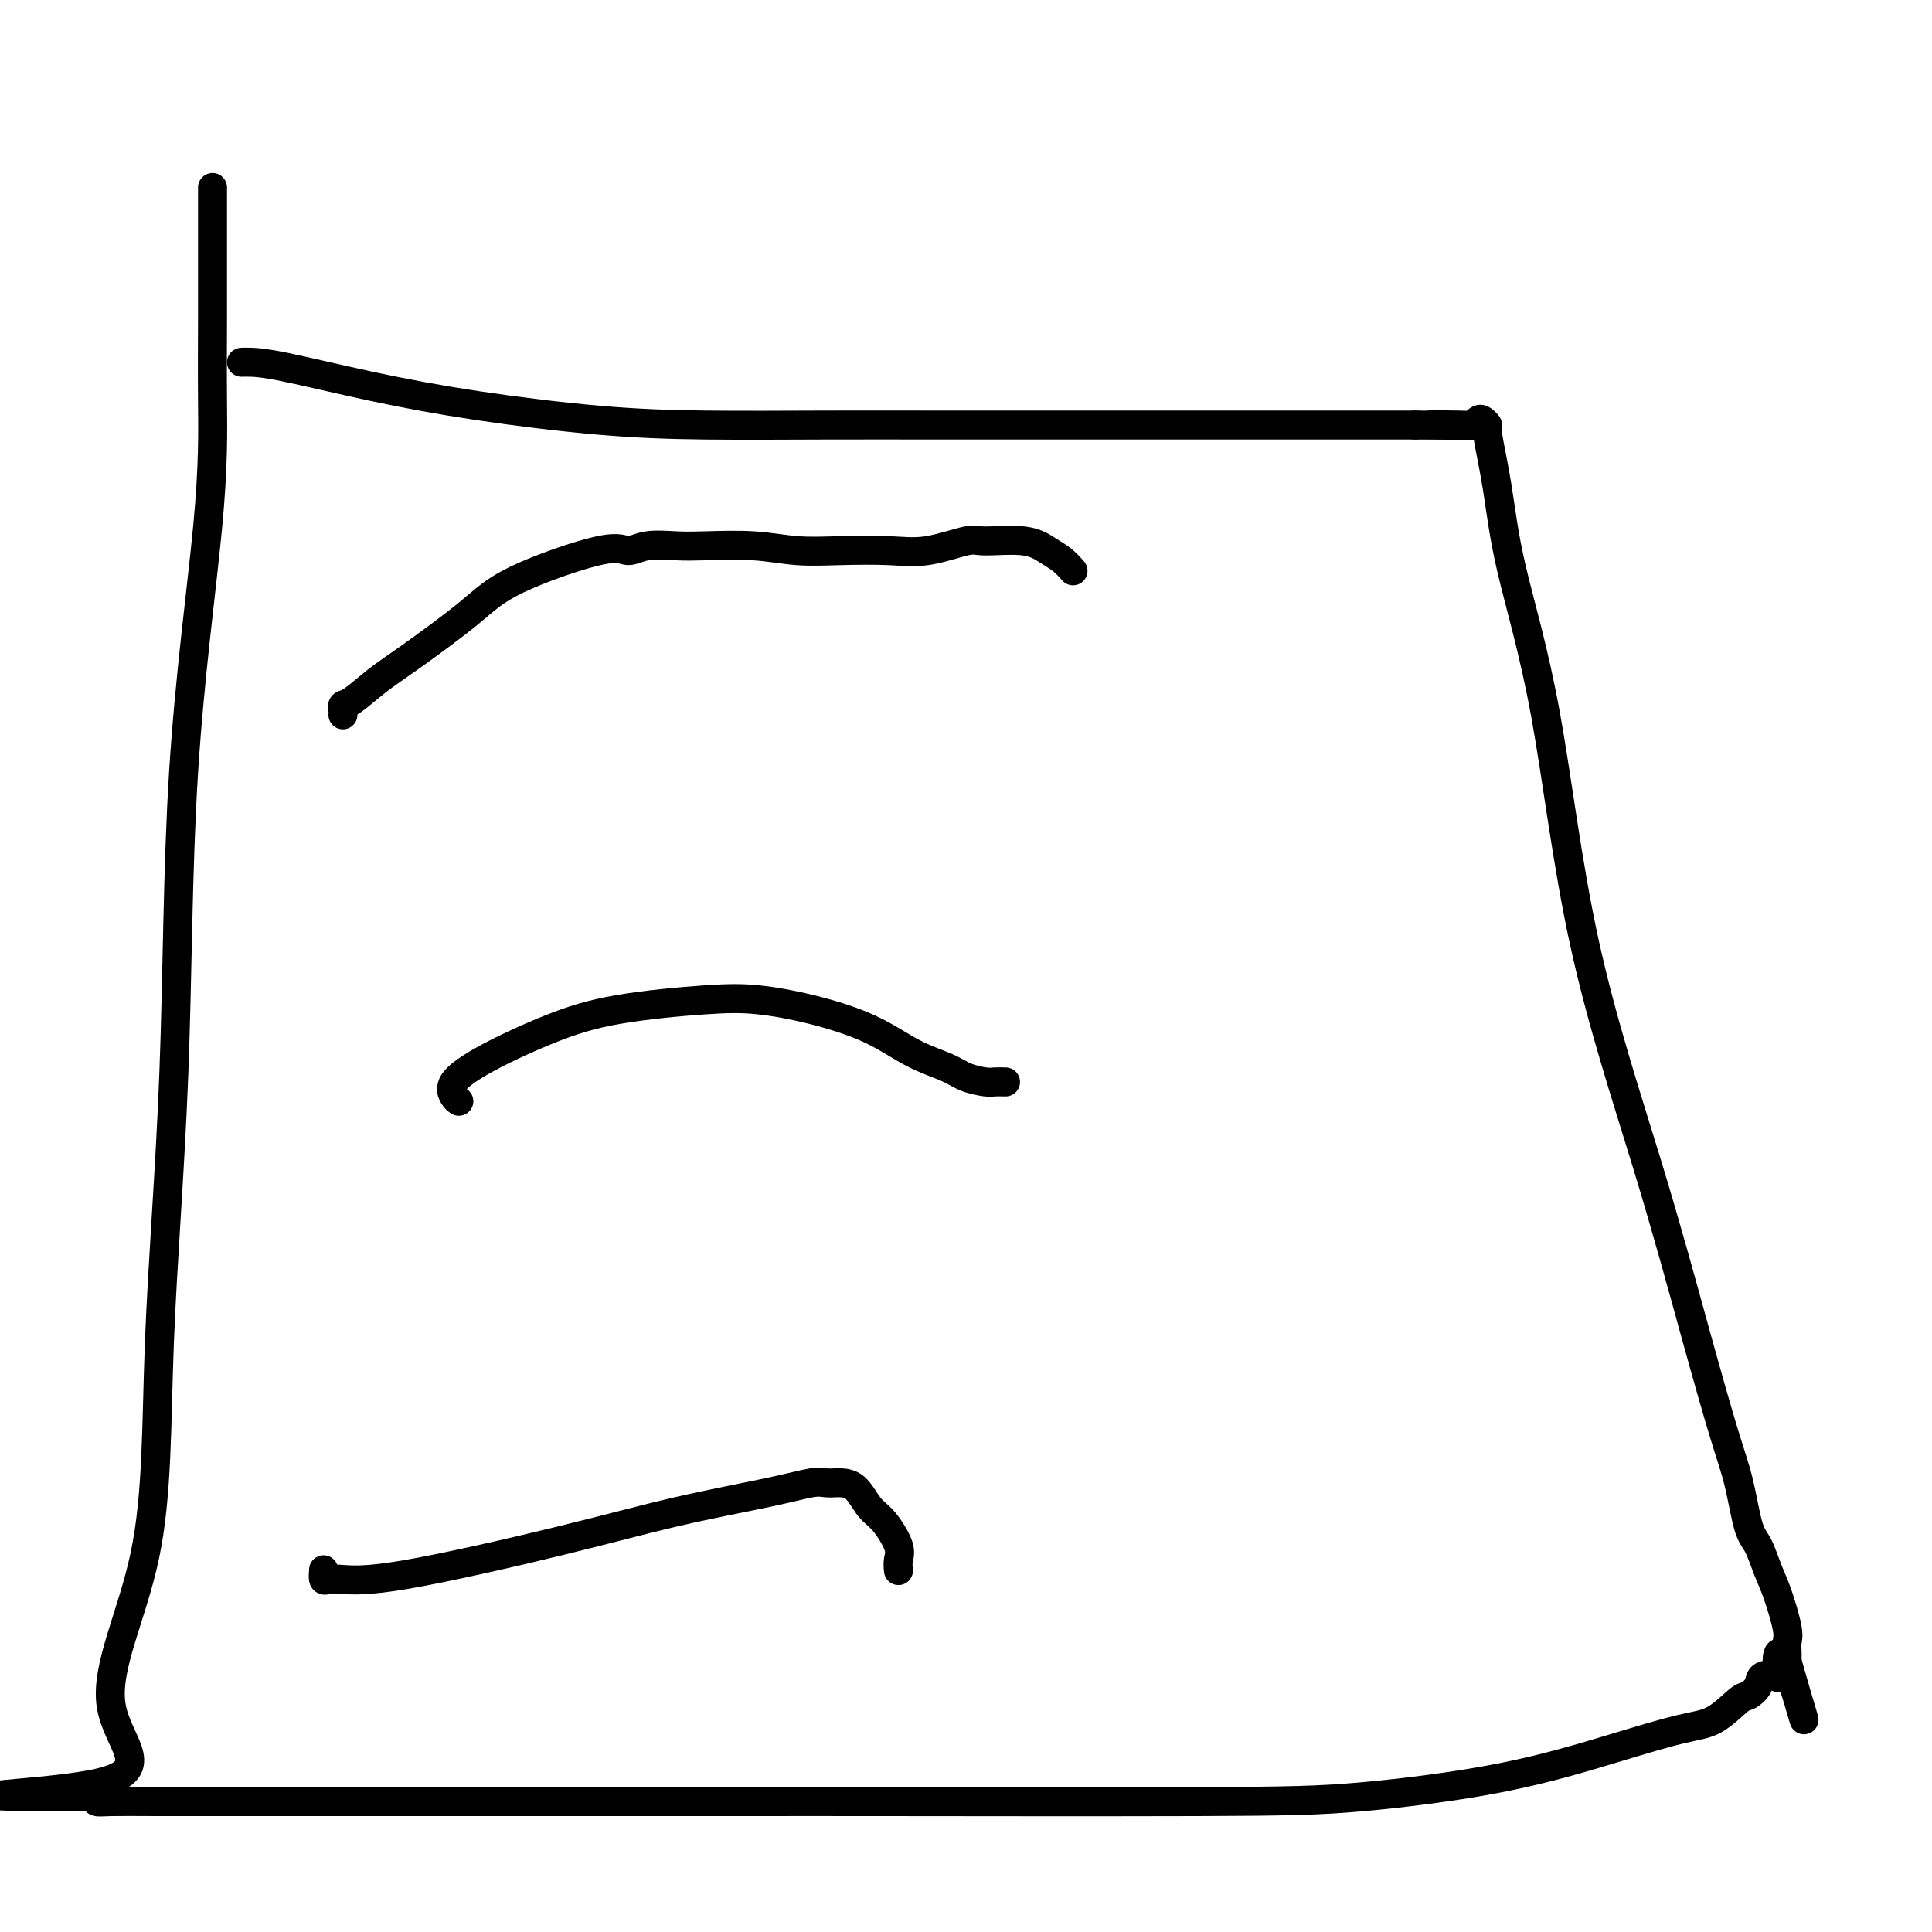 <svg viewBox='0 0 400 400' version='1.1' xmlns='http://www.w3.org/2000/svg' xmlns:xlink='http://www.w3.org/1999/xlink'><g fill='none' stroke='#000000' stroke-width='6' stroke-linecap='round' stroke-linejoin='round'><path d='M50,75c0.465,-0.018 0.929,-0.037 2,0c1.071,0.037 2.747,0.129 7,1c4.253,0.871 11.081,2.521 18,4c6.919,1.479 13.929,2.789 22,4c8.071,1.211 17.201,2.325 25,3c7.799,0.675 14.265,0.913 22,1c7.735,0.087 16.740,0.023 25,0c8.260,-0.023 15.775,-0.006 22,0c6.225,0.006 11.159,0.002 15,0c3.841,-0.002 6.588,-0.000 8,0c1.412,0.000 1.488,0.000 2,0c0.512,-0.000 1.461,-0.000 2,0c0.539,0.000 0.670,0.000 1,0c0.330,-0.000 0.859,-0.000 1,0c0.141,0.000 -0.106,0.000 0,0c0.106,-0.000 0.565,-0.000 1,0c0.435,0.000 0.846,0.000 1,0c0.154,-0.000 0.052,-0.000 1,0c0.948,0.000 2.948,0.000 4,0c1.052,-0.000 1.158,-0.000 2,0c0.842,0.000 2.422,0.000 4,0c1.578,-0.000 3.154,-0.000 5,0c1.846,0.000 3.961,0.000 8,0c4.039,-0.000 10.002,-0.000 14,0c3.998,0.000 6.031,0.000 8,0c1.969,-0.000 3.873,-0.000 6,0c2.127,0.000 4.477,0.000 6,0c1.523,-0.000 2.218,-0.000 3,0c0.782,0.000 1.652,0.000 3,0c1.348,-0.000 3.174,0.000 5,0'/><path d='M293,88c27.079,0.159 10.278,0.056 5,0c-5.278,-0.056 0.968,-0.064 4,0c3.032,0.064 2.849,0.199 3,0c0.151,-0.199 0.635,-0.731 1,-1c0.365,-0.269 0.611,-0.274 1,0c0.389,0.274 0.920,0.828 1,1c0.080,0.172 -0.292,-0.038 0,2c0.292,2.038 1.250,6.322 2,11c0.750,4.678 1.294,9.749 3,17c1.706,7.251 4.575,16.681 7,30c2.425,13.319 4.407,30.525 8,47c3.593,16.475 8.797,32.217 13,46c4.203,13.783 7.405,25.605 10,35c2.595,9.395 4.582,16.361 6,21c1.418,4.639 2.266,6.950 3,10c0.734,3.050 1.353,6.837 2,9c0.647,2.163 1.322,2.701 2,4c0.678,1.299 1.359,3.360 2,5c0.641,1.640 1.244,2.859 2,5c0.756,2.141 1.667,5.203 2,7c0.333,1.797 0.089,2.327 0,3c-0.089,0.673 -0.024,1.489 0,2c0.024,0.511 0.007,0.717 0,1c-0.007,0.283 -0.003,0.641 0,1'/><path d='M370,344c6.631,23.234 2.209,6.820 0,1c-2.209,-5.820 -2.206,-1.044 -2,1c0.206,2.044 0.616,1.357 0,1c-0.616,-0.357 -2.256,-0.383 -3,0c-0.744,0.383 -0.590,1.176 -1,2c-0.410,0.824 -1.382,1.681 -2,2c-0.618,0.319 -0.882,0.101 -2,1c-1.118,0.899 -3.091,2.917 -5,4c-1.909,1.083 -3.756,1.233 -7,2c-3.244,0.767 -7.887,2.153 -14,4c-6.113,1.847 -13.698,4.155 -23,6c-9.302,1.845 -20.323,3.226 -29,4c-8.677,0.774 -15.010,0.939 -34,1c-18.990,0.061 -50.638,0.016 -66,0c-15.362,-0.016 -14.437,-0.005 -27,0c-12.563,0.005 -38.613,0.002 -58,0c-19.387,-0.002 -32.109,-0.003 -42,0c-9.891,0.003 -16.950,0.011 -22,0c-5.050,-0.011 -8.090,-0.041 -10,0c-1.910,0.041 -2.688,0.155 -3,0c-0.312,-0.155 -0.156,-0.577 0,-1'/><path d='M20,372c-40.322,-0.071 -10.128,-0.247 1,-3c11.128,-2.753 3.191,-8.082 2,-16c-1.191,-7.918 4.364,-18.425 7,-31c2.636,-12.575 2.352,-27.219 3,-44c0.648,-16.781 2.226,-35.698 3,-56c0.774,-20.302 0.743,-41.990 2,-62c1.257,-20.010 3.801,-38.344 5,-51c1.199,-12.656 1.053,-19.636 1,-26c-0.053,-6.364 -0.014,-12.113 0,-17c0.014,-4.887 0.004,-8.910 0,-12c-0.004,-3.090 -0.001,-5.245 0,-7c0.001,-1.755 0.000,-3.110 0,-4c-0.000,-0.890 -0.000,-1.317 0,-2c0.000,-0.683 0.000,-1.624 0,-2c-0.000,-0.376 -0.000,-0.188 0,0'/><path d='M71,148c0.029,-0.314 0.058,-0.627 0,-1c-0.058,-0.373 -0.204,-0.804 0,-1c0.204,-0.196 0.759,-0.156 2,-1c1.241,-0.844 3.168,-2.571 5,-4c1.832,-1.429 3.567,-2.560 7,-5c3.433,-2.440 8.562,-6.188 12,-9c3.438,-2.812 5.185,-4.687 10,-7c4.815,-2.313 12.698,-5.064 17,-6c4.302,-0.936 5.022,-0.056 6,0c0.978,0.056 2.215,-0.713 4,-1c1.785,-0.287 4.118,-0.091 6,0c1.882,0.091 3.313,0.076 6,0c2.687,-0.076 6.630,-0.215 10,0c3.370,0.215 6.167,0.782 9,1c2.833,0.218 5.702,0.087 9,0c3.298,-0.087 7.025,-0.130 10,0c2.975,0.130 5.198,0.433 8,0c2.802,-0.433 6.182,-1.603 8,-2c1.818,-0.397 2.074,-0.022 4,0c1.926,0.022 5.522,-0.309 8,0c2.478,0.309 3.840,1.258 5,2c1.160,0.742 2.120,1.277 3,2c0.880,0.723 1.680,1.635 2,2c0.320,0.365 0.160,0.182 0,0'/><path d='M95,228c-0.295,-0.193 -0.589,-0.387 -1,-1c-0.411,-0.613 -0.938,-1.646 0,-3c0.938,-1.354 3.341,-3.029 7,-5c3.659,-1.971 8.573,-4.236 13,-6c4.427,-1.764 8.365,-3.026 14,-4c5.635,-0.974 12.966,-1.660 18,-2c5.034,-0.340 7.771,-0.334 11,0c3.229,0.334 6.950,0.996 11,2c4.050,1.004 8.430,2.350 12,4c3.570,1.650 6.331,3.605 9,5c2.669,1.395 5.244,2.230 7,3c1.756,0.770 2.691,1.474 4,2c1.309,0.526 2.992,0.873 4,1c1.008,0.127 1.342,0.034 2,0c0.658,-0.034 1.639,-0.009 2,0c0.361,0.009 0.103,0.003 0,0c-0.103,-0.003 -0.052,-0.001 0,0'/><path d='M67,325c-0.070,0.841 -0.139,1.682 0,2c0.139,0.318 0.487,0.112 1,0c0.513,-0.112 1.191,-0.130 3,0c1.809,0.130 4.750,0.409 13,-1c8.250,-1.409 21.810,-4.507 32,-7c10.190,-2.493 17.011,-4.381 24,-6c6.989,-1.619 14.147,-2.970 19,-4c4.853,-1.030 7.400,-1.740 9,-2c1.600,-0.260 2.252,-0.071 3,0c0.748,0.071 1.592,0.022 2,0c0.408,-0.022 0.380,-0.018 1,0c0.620,0.018 1.889,0.049 3,1c1.111,0.951 2.063,2.823 3,4c0.937,1.177 1.859,1.661 3,3c1.141,1.339 2.502,3.534 3,5c0.498,1.466 0.134,2.202 0,3c-0.134,0.798 -0.038,1.656 0,2c0.038,0.344 0.019,0.172 0,0'/></g>
</svg>